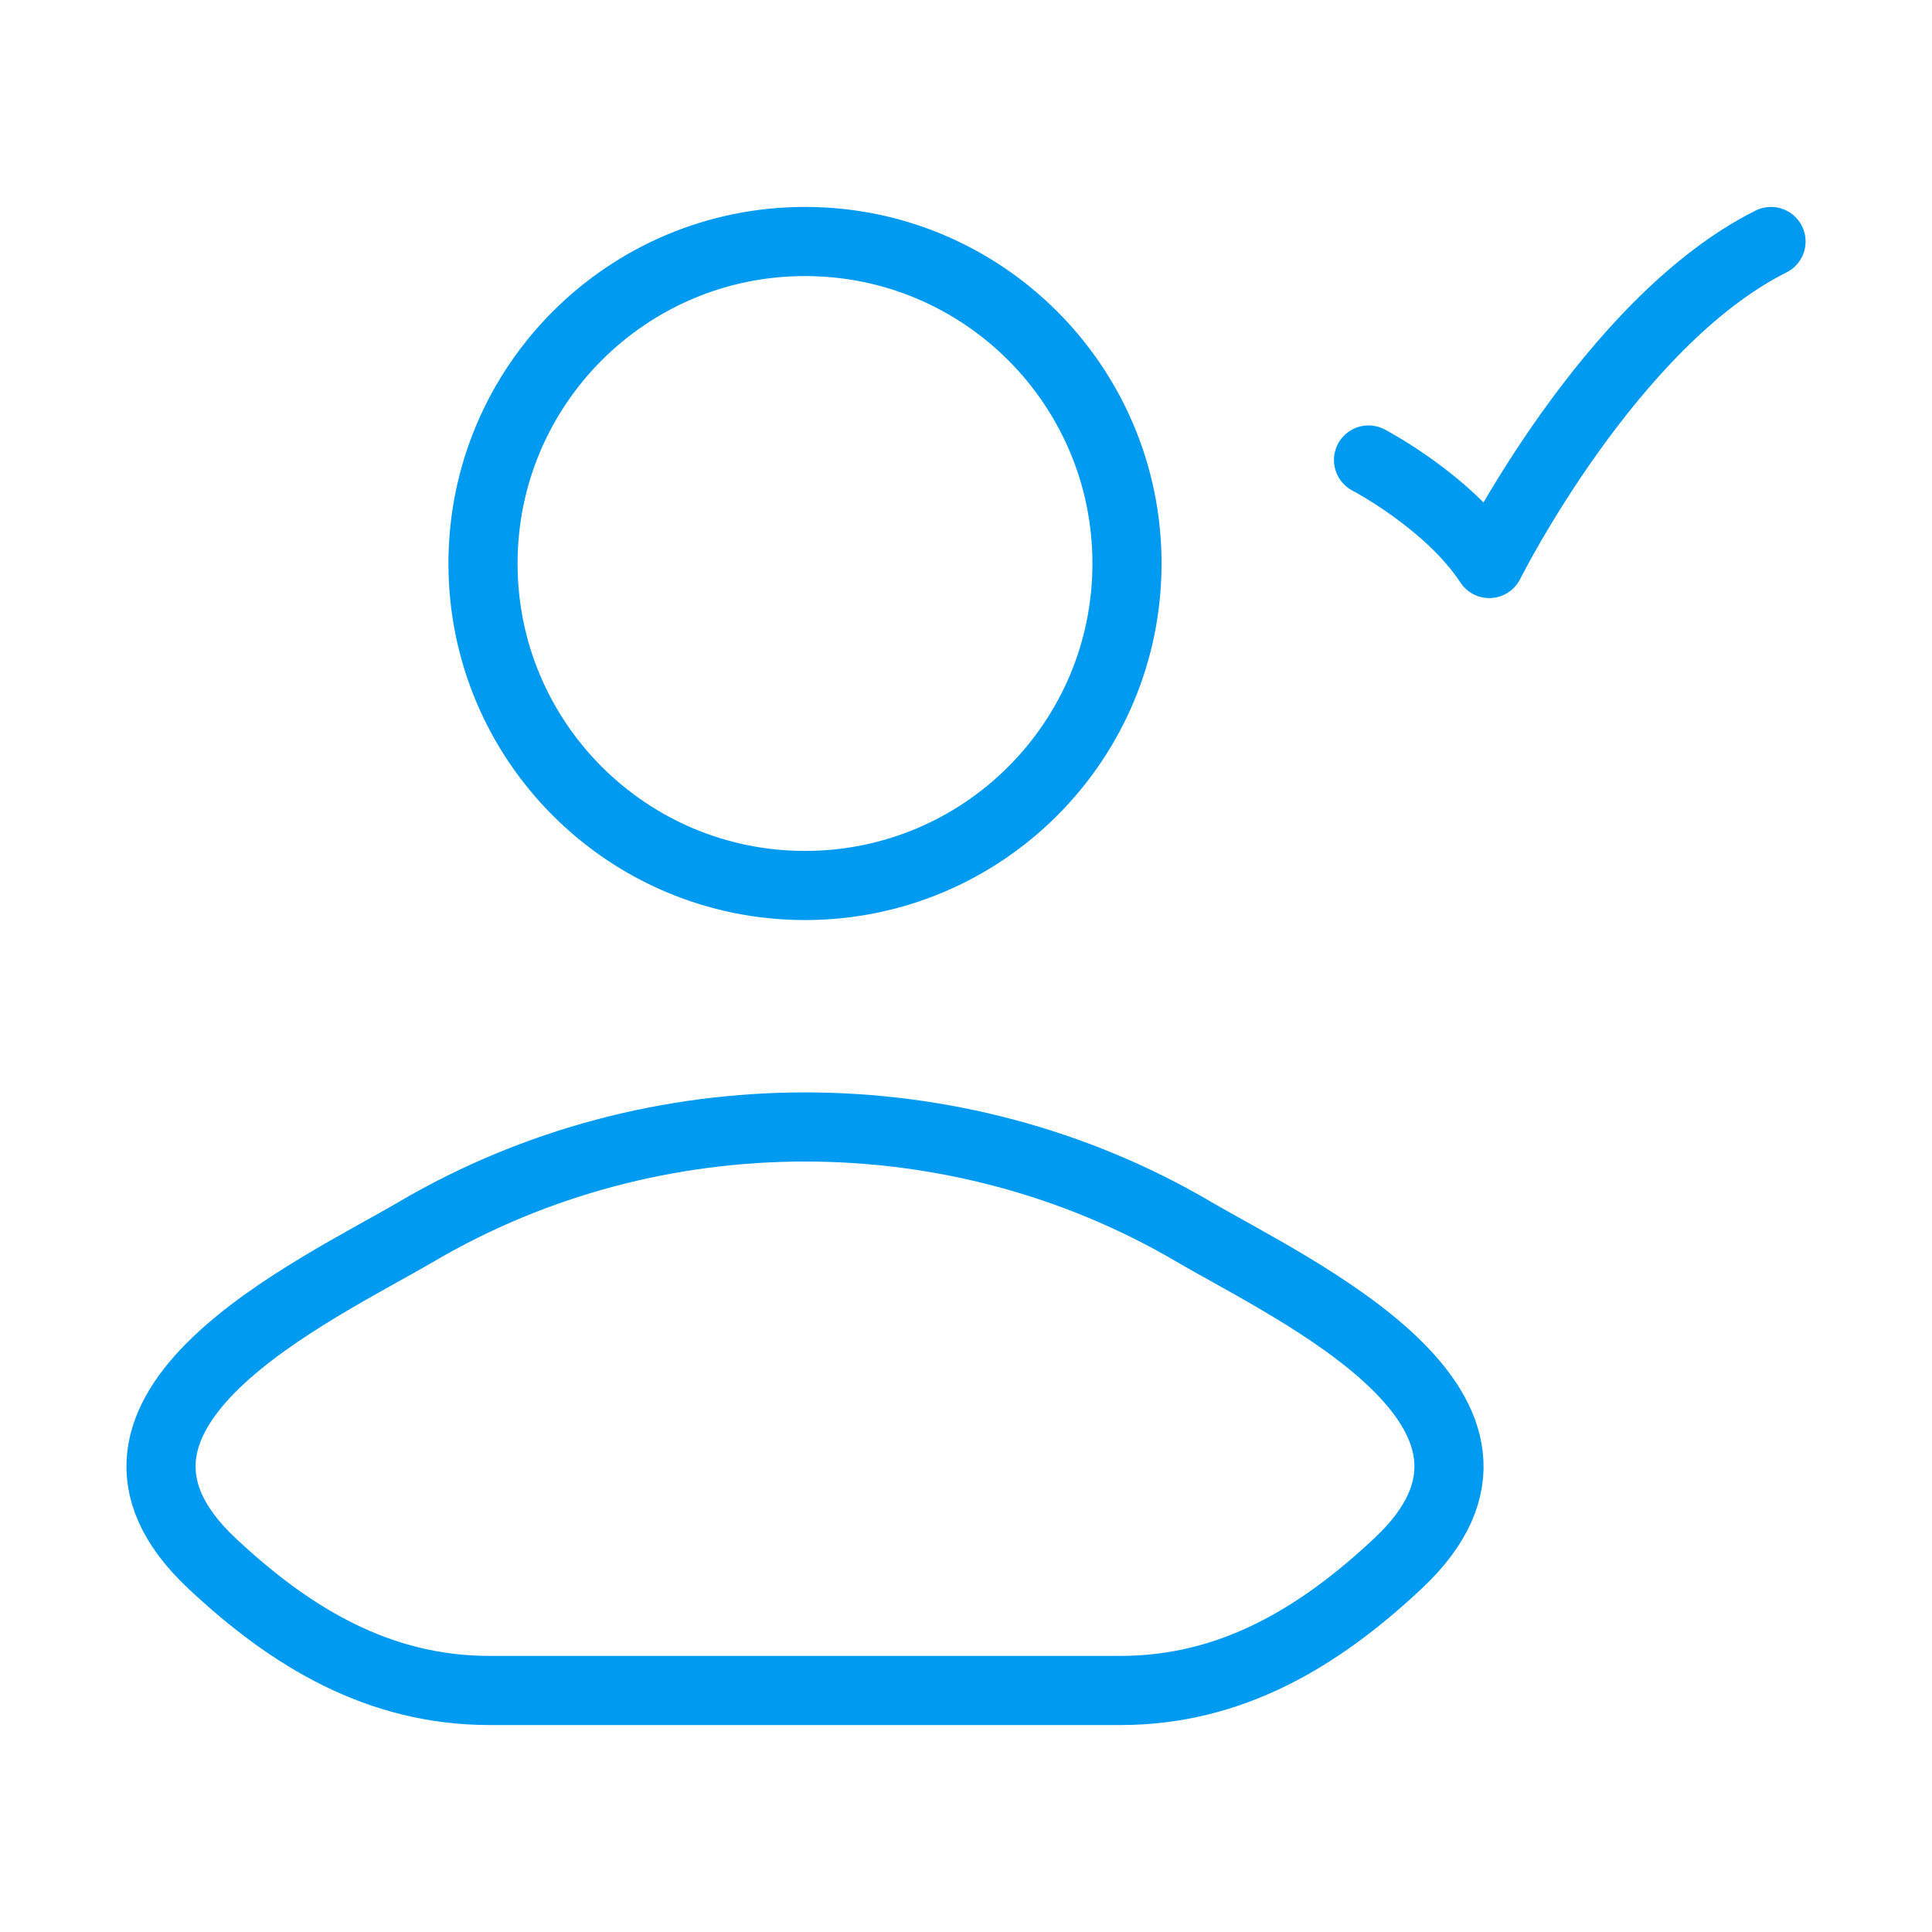 <svg width="64" height="64" viewBox="0 0 64 64" fill="none" xmlns="http://www.w3.org/2000/svg">
<path d="M13.814 40.789C10.46 42.755 1.667 46.768 7.023 51.791C9.639 54.244 12.552 55.999 16.216 55.999H37.118C40.781 55.999 43.695 54.244 46.311 51.791C51.666 46.768 42.873 42.755 39.52 40.789C31.656 36.18 21.678 36.18 13.814 40.789Z" stroke="#009AF1" stroke-width="2.29" stroke-linecap="round" stroke-linejoin="round"/>
<path d="M37.333 18.667C37.333 24.558 32.558 29.333 26.667 29.333C20.776 29.333 16 24.558 16 18.667C16 12.776 20.776 8 26.667 8C32.558 8 37.333 12.776 37.333 18.667Z" stroke="#009AF1" stroke-width="2.29"/>
<path d="M45.334 15.238C45.334 15.238 48 16.629 49.334 18.667C49.334 18.667 53.334 10.667 58.667 8" stroke="#009AF1" stroke-width="2.29" stroke-linecap="round" stroke-linejoin="round"/>
</svg>
